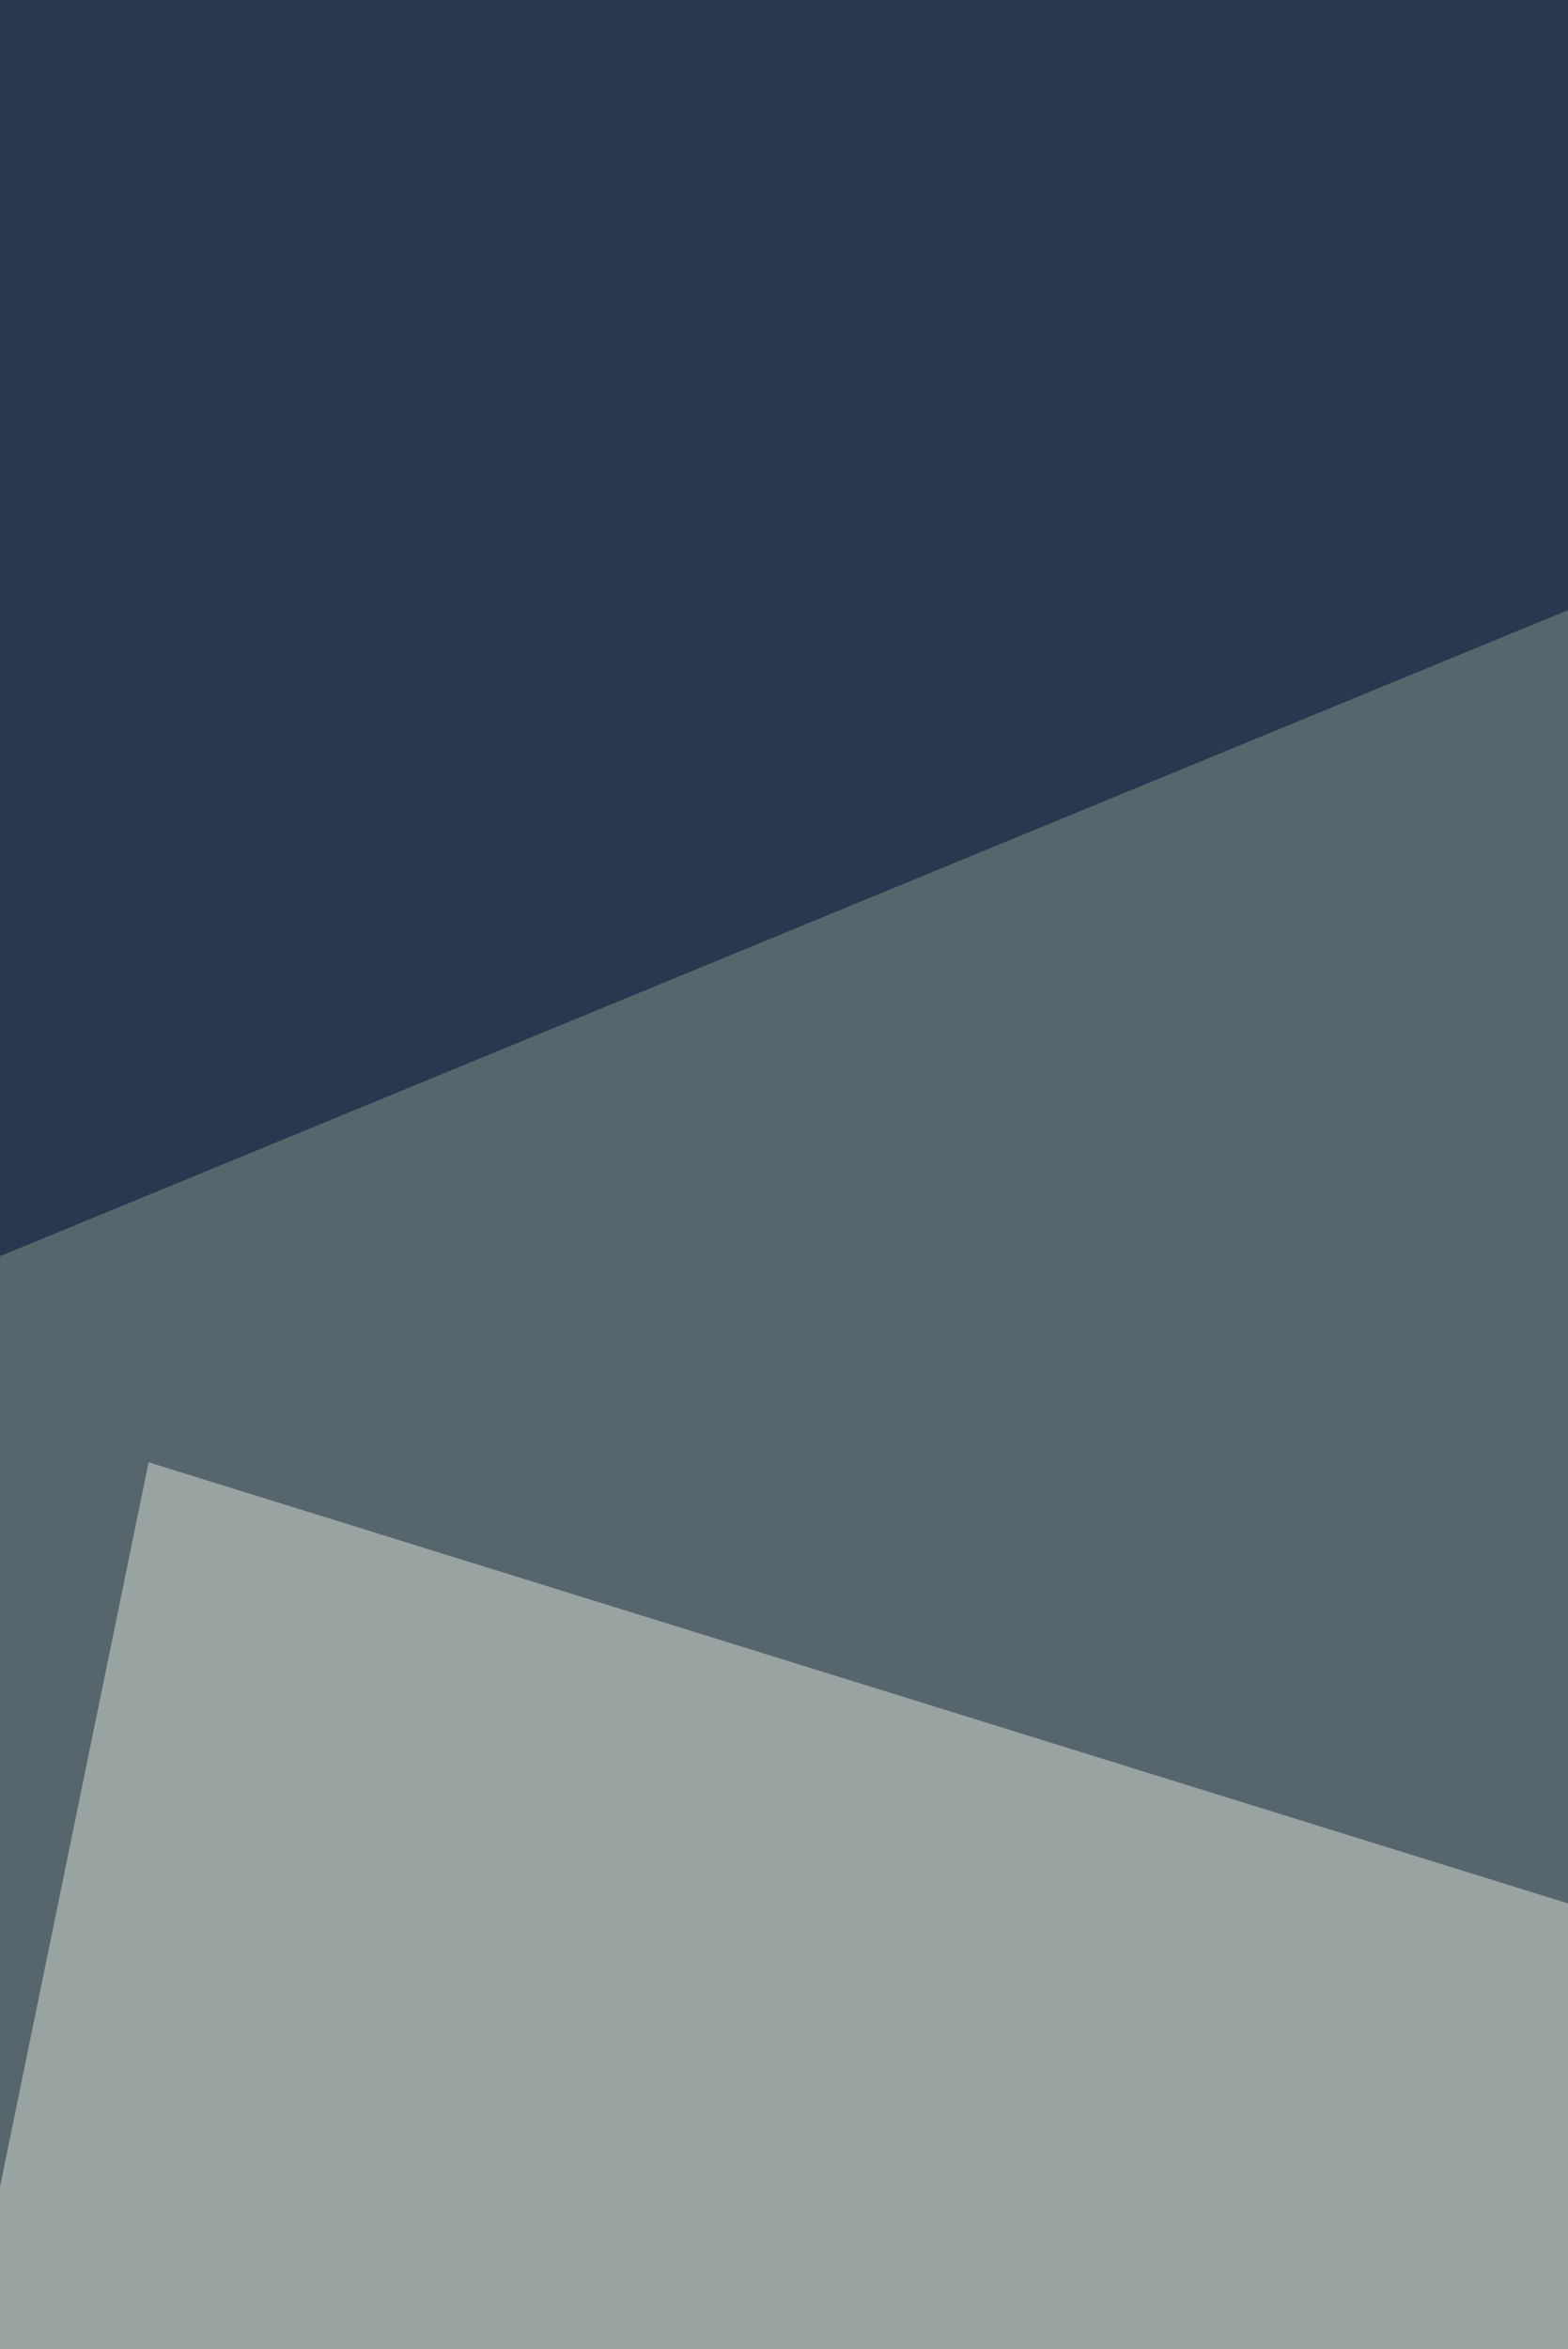 <svg xmlns="http://www.w3.org/2000/svg" width="440" height="659"><filter id="a"><feGaussianBlur stdDeviation="55"/></filter><rect width="100%" height="100%" fill="#57666d"/><g filter="url(#a)"><g fill-opacity=".5"><path fill="#dde1d9" d="M-63.6 923.4L41.7 410.2 818 651.4z"/><path d="M563.7 1191L818 748l-886 333.3z"/><path fill="#000633" d="M818.1 15.4L-54.9 375-2.1-68z"/><path fill="#d4d1be" d="M449.6 998L691 322.4l127.2 337.8z"/></g></g></svg>